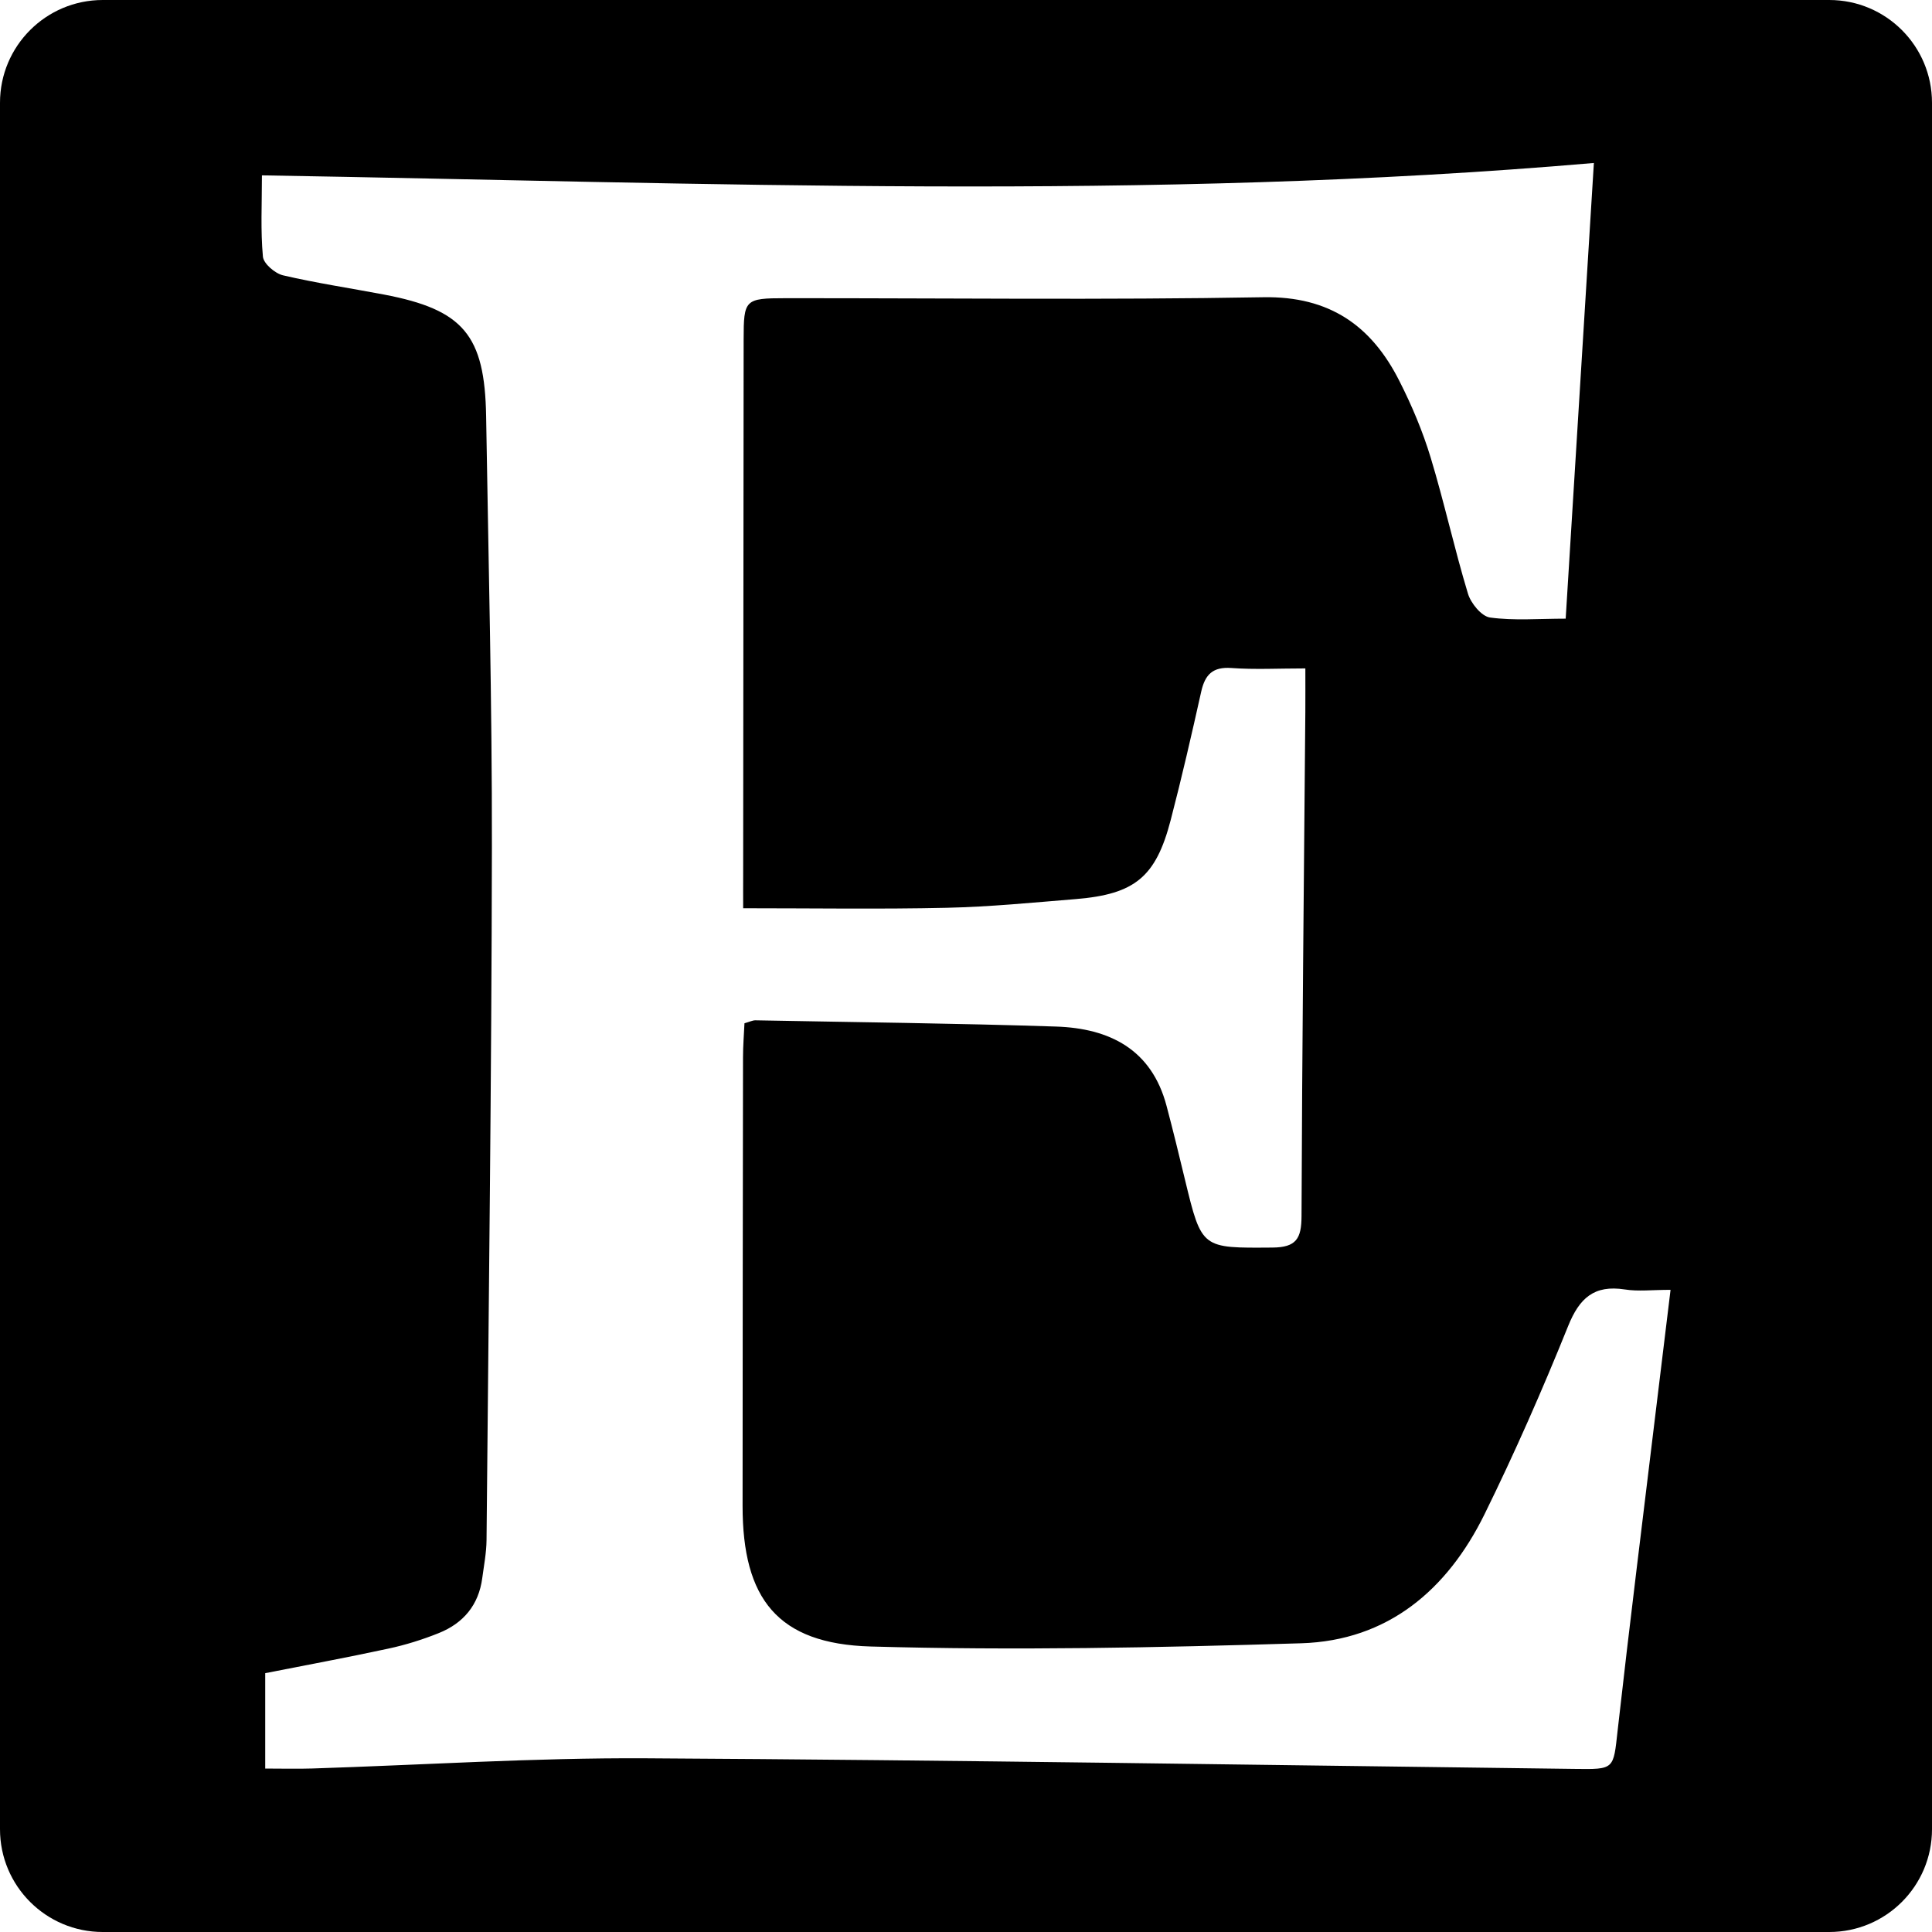 <?xml version="1.0" encoding="iso-8859-1"?>
<!-- Generator: Adobe Illustrator 16.0.0, SVG Export Plug-In . SVG Version: 6.00 Build 0)  -->
<!DOCTYPE svg PUBLIC "-//W3C//DTD SVG 1.1//EN" "http://www.w3.org/Graphics/SVG/1.1/DTD/svg11.dtd">
<svg version="1.1" id="Capa_1" xmlns="http://www.w3.org/2000/svg" xmlns:xlink="http://www.w3.org/1999/xlink" x="0px" y="0px"
	 width="94px" height="94px" viewBox="0 0 94 94" style="enable-background:new 0 0 94 94;" xml:space="preserve">
<g>
	<path d="M89,0H5C2.239,0,0,2.238,0,5v84c0,2.762,2.239,5,5,5h84c2.762,0,5-2.238,5-5V5C94,2.238,91.762,0,89,0z M80.561,68.665
		c-0.623,5.169-1.272,10.336-1.854,15.513c-0.214,1.924-0.14,1.913-2.113,1.887c-15.069-0.187-30.139-0.432-45.208-0.517
		c-5.401-0.028-10.801,0.325-16.203,0.497c-0.715,0.023-1.43,0.003-2.279,0.003c0-1.499,0-2.952,0-4.641
		c1.927-0.382,3.969-0.757,5.997-1.196c0.836-0.179,1.661-0.438,2.452-0.756c1.192-0.479,1.939-1.366,2.111-2.676
		c0.082-0.614,0.202-1.23,0.208-1.846c0.102-11.244,0.245-22.49,0.261-33.732c0.01-6.983-0.168-13.967-0.281-20.947
		c-0.064-3.954-1.113-5.187-4.967-5.922c-1.639-0.311-3.294-0.558-4.916-0.936c-0.392-0.093-0.947-0.57-0.977-0.91
		c-0.118-1.273-0.048-2.563-0.048-3.954c21.614,0.362,43.11,1.271,64.805-0.602c-0.452,7.338-0.909,14.69-1.372,22.171
		c-1.312,0-2.517,0.104-3.682-0.056c-0.415-0.059-0.936-0.696-1.075-1.169c-0.662-2.188-1.151-4.435-1.815-6.622
		c-0.387-1.273-0.912-2.521-1.514-3.707c-1.355-2.692-3.393-4.138-6.617-4.085c-7.75,0.137-15.506,0.042-23.26,0.047
		c-1.973,0-2.031,0.067-2.033,1.998c-0.01,8.709-0.017,17.422-0.023,26.13c-0.004,0.478,0,0.953,0,1.553
		c3.426,0,6.669,0.051,9.906-0.022c2.1-0.046,4.196-0.254,6.289-0.424c2.865-0.238,3.885-1.075,4.605-3.84
		c0.541-2.074,1.021-4.168,1.488-6.261c0.187-0.825,0.562-1.206,1.467-1.141c1.14,0.083,2.288,0.02,3.598,0.02
		c0,0.762,0.004,1.446-0.001,2.13c-0.069,8.175-0.157,16.347-0.185,24.523c-0.004,1.084-0.254,1.519-1.422,1.525
		c-3.437,0.024-3.432,0.073-4.244-3.284c-0.29-1.205-0.584-2.411-0.9-3.605c-0.729-2.764-2.787-3.779-5.379-3.864
		c-4.873-0.16-9.753-0.21-14.629-0.304c-0.133,0-0.268,0.069-0.529,0.144c-0.025,0.538-0.071,1.099-0.071,1.657
		c-0.012,7.273-0.017,14.551-0.021,21.822c-0.002,4.521,1.699,6.715,6.234,6.844c6.975,0.199,13.966,0.056,20.944-0.157
		c4.219-0.129,7.109-2.601,8.918-6.272c1.475-2.998,2.822-6.062,4.07-9.16c0.553-1.373,1.27-2.011,2.755-1.783
		c0.647,0.104,1.32,0.019,2.229,0.019C81.023,64.84,80.79,66.754,80.561,68.665z"/>
</g>
<g>
</g>
<g>
</g>
<g>
</g>
<g>
</g>
<g>
</g>
<g>
</g>
<g>
</g>
<g>
</g>
<g>
</g>
<g>
</g>
<g>
</g>
<g>
</g>
<g>
</g>
<g>
</g>
<g>
</g>
</svg>
